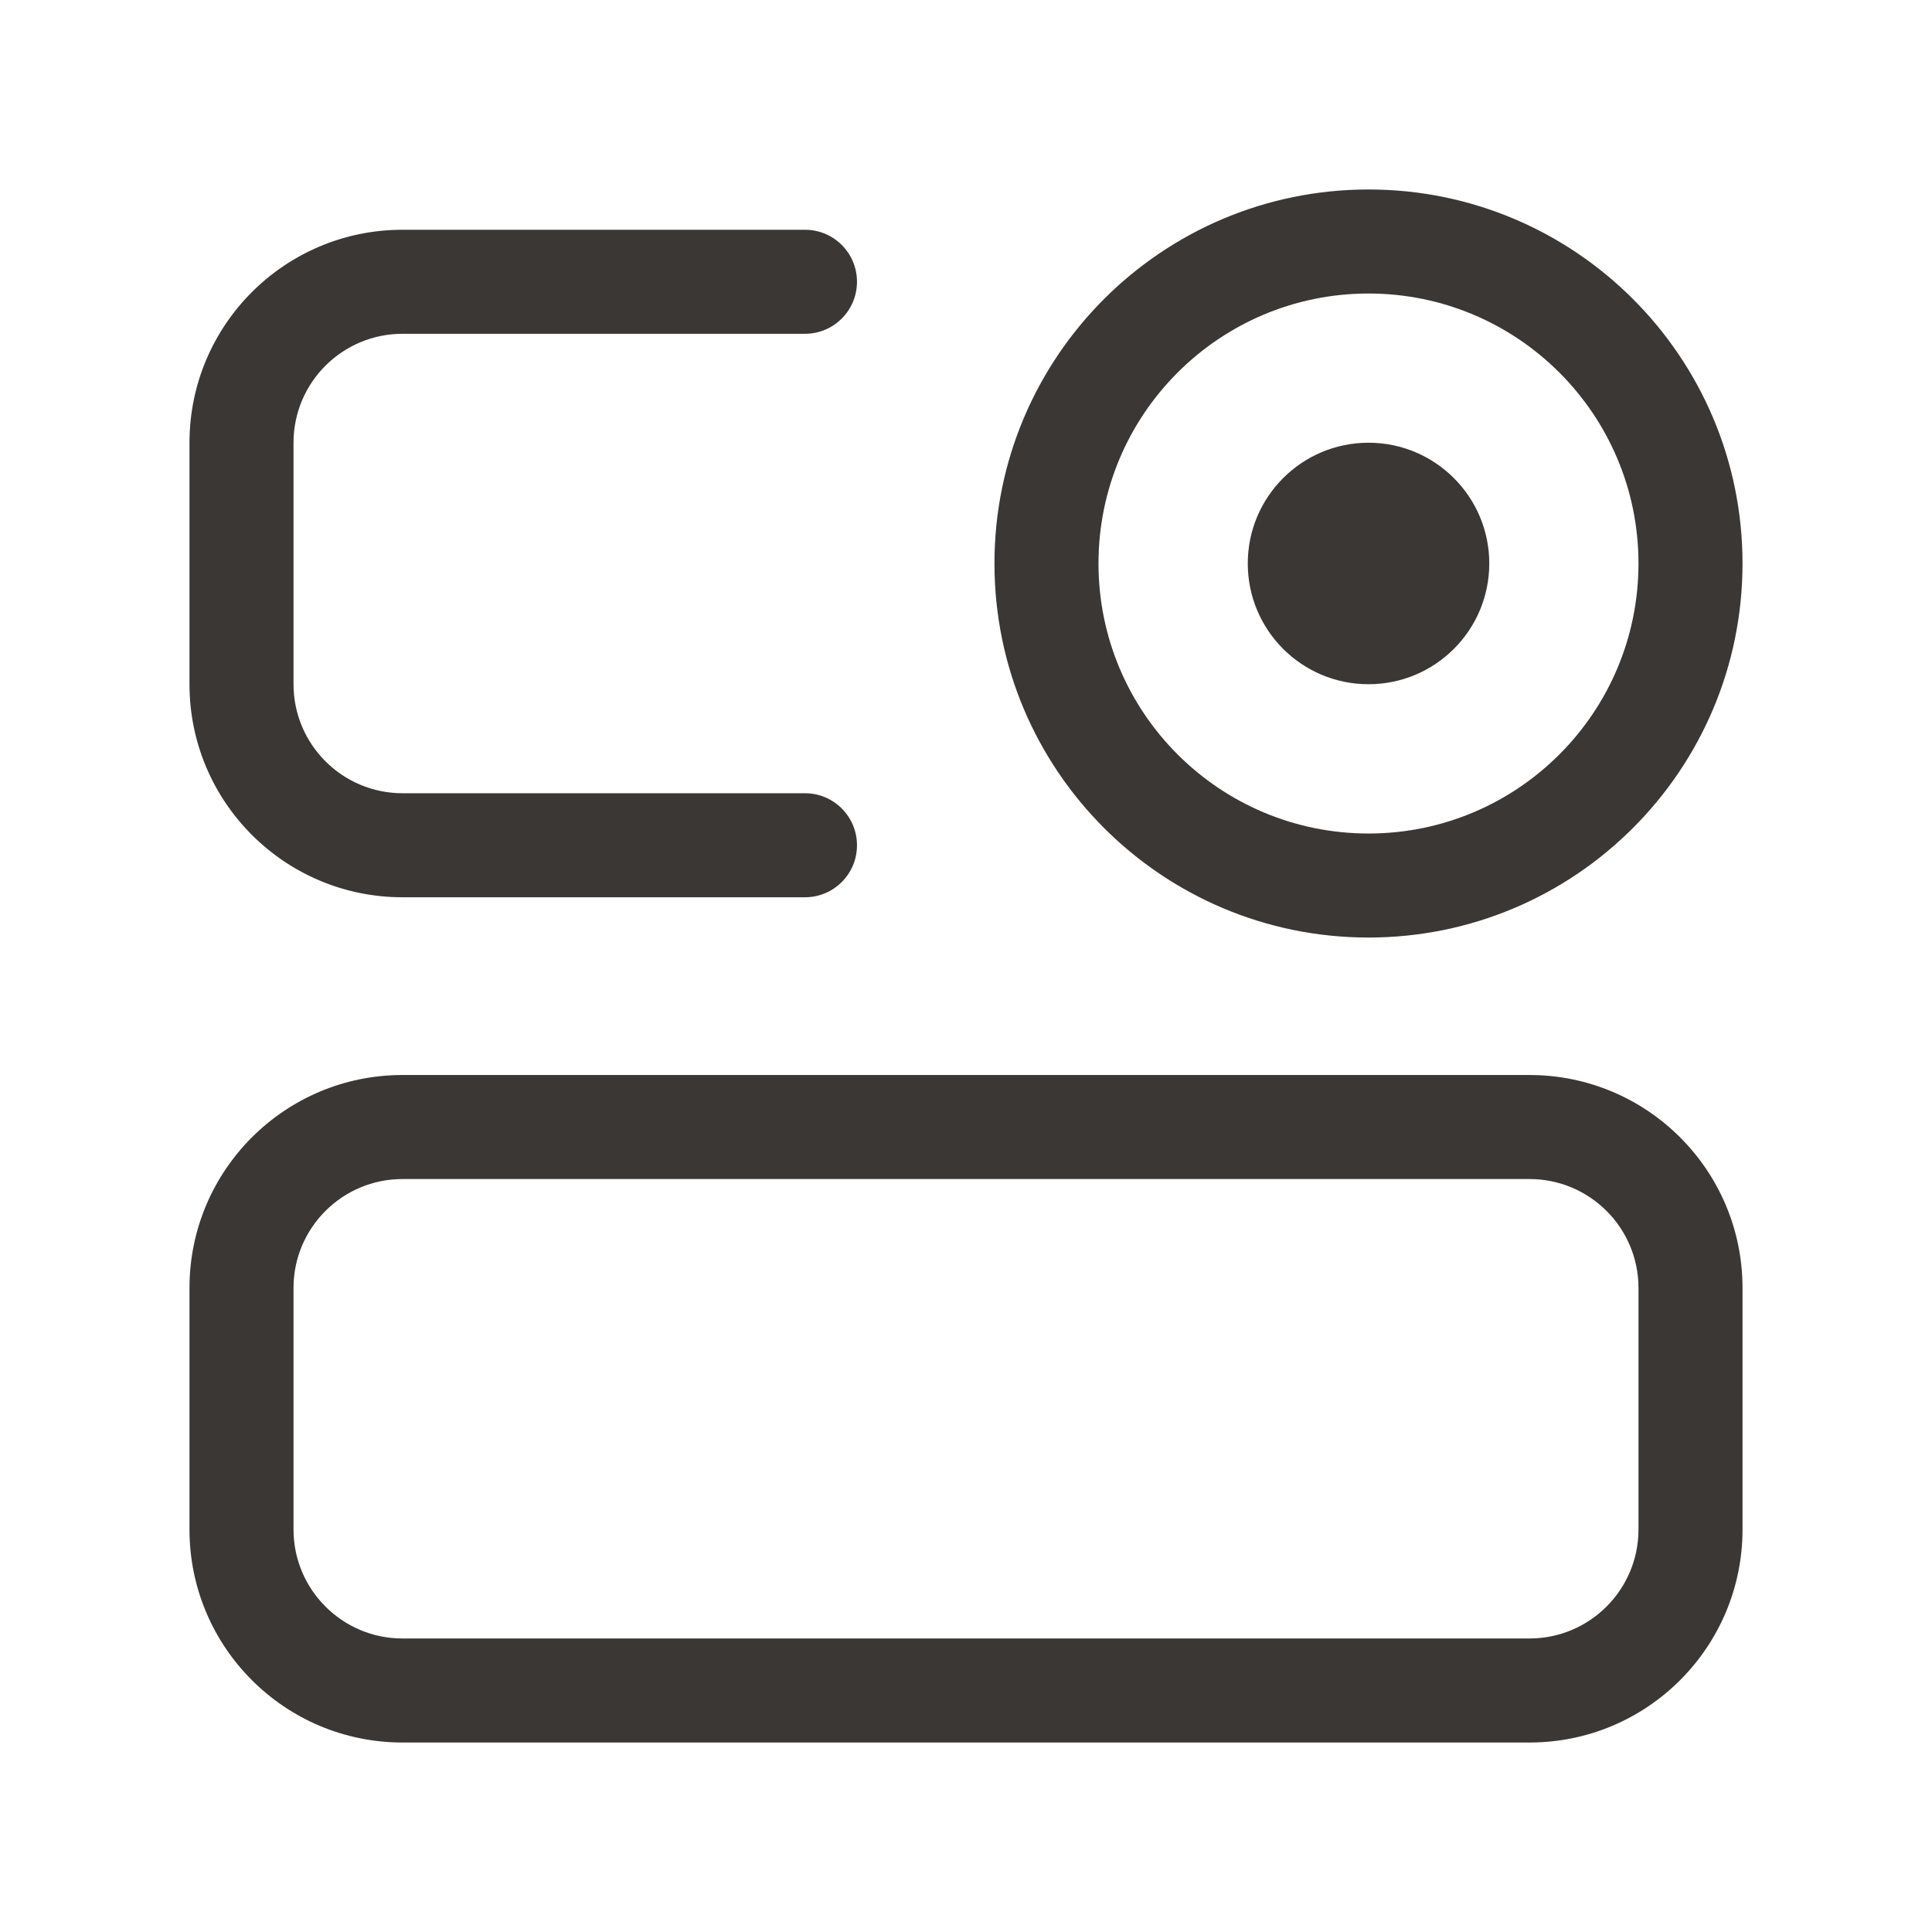 <?xml version="1.0" encoding="UTF-8"?>
<svg xmlns="http://www.w3.org/2000/svg" width="26" height="26" viewBox="0 0 26 26" fill="none">
  <path fill-rule="evenodd" clip-rule="evenodd" d="M5.417 15.867C4.607 15.867 3.95 16.523 3.95 17.333V20.583C3.95 21.393 4.607 22.05 5.417 22.05H20.583C21.393 22.05 22.05 21.393 22.05 20.583V17.333C22.05 16.523 21.393 15.867 20.583 15.867H5.417ZM2.55 17.333C2.55 15.75 3.833 14.467 5.417 14.467H20.583C22.167 14.467 23.45 15.75 23.45 17.333V20.583C23.45 22.167 22.167 23.45 20.583 23.45H5.417C3.833 23.45 2.55 22.167 2.55 20.583V17.333Z" fill="#3B3735"></path>
  <path fill-rule="evenodd" clip-rule="evenodd" d="M2.55 5.958C2.55 4.375 3.833 3.092 5.417 3.092H10.833C11.22 3.092 11.533 3.405 11.533 3.792C11.533 4.178 11.22 4.492 10.833 4.492H5.417C4.607 4.492 3.95 5.148 3.95 5.958V9.208C3.95 10.018 4.607 10.675 5.417 10.675H10.833C11.22 10.675 11.533 10.989 11.533 11.375C11.533 11.762 11.22 12.075 10.833 12.075H5.417C3.833 12.075 2.55 10.792 2.55 9.208V5.958Z" fill="#3B3735"></path>
  <path fill-rule="evenodd" clip-rule="evenodd" d="M18.417 3.95C16.41 3.95 14.783 5.577 14.783 7.583C14.783 9.59 16.41 11.217 18.417 11.217C20.423 11.217 22.05 9.59 22.05 7.583C22.05 5.577 20.423 3.95 18.417 3.95ZM13.383 7.583C13.383 4.804 15.637 2.55 18.417 2.55C21.197 2.55 23.45 4.804 23.45 7.583C23.45 10.363 21.197 12.617 18.417 12.617C15.637 12.617 13.383 10.363 13.383 7.583Z" fill="#3B3735"></path>
  <path d="M18.417 9.208C19.314 9.208 20.042 8.481 20.042 7.583C20.042 6.686 19.314 5.958 18.417 5.958C17.519 5.958 16.792 6.686 16.792 7.583C16.792 8.481 17.519 9.208 18.417 9.208Z" fill="#3B3735"></path>
</svg>
